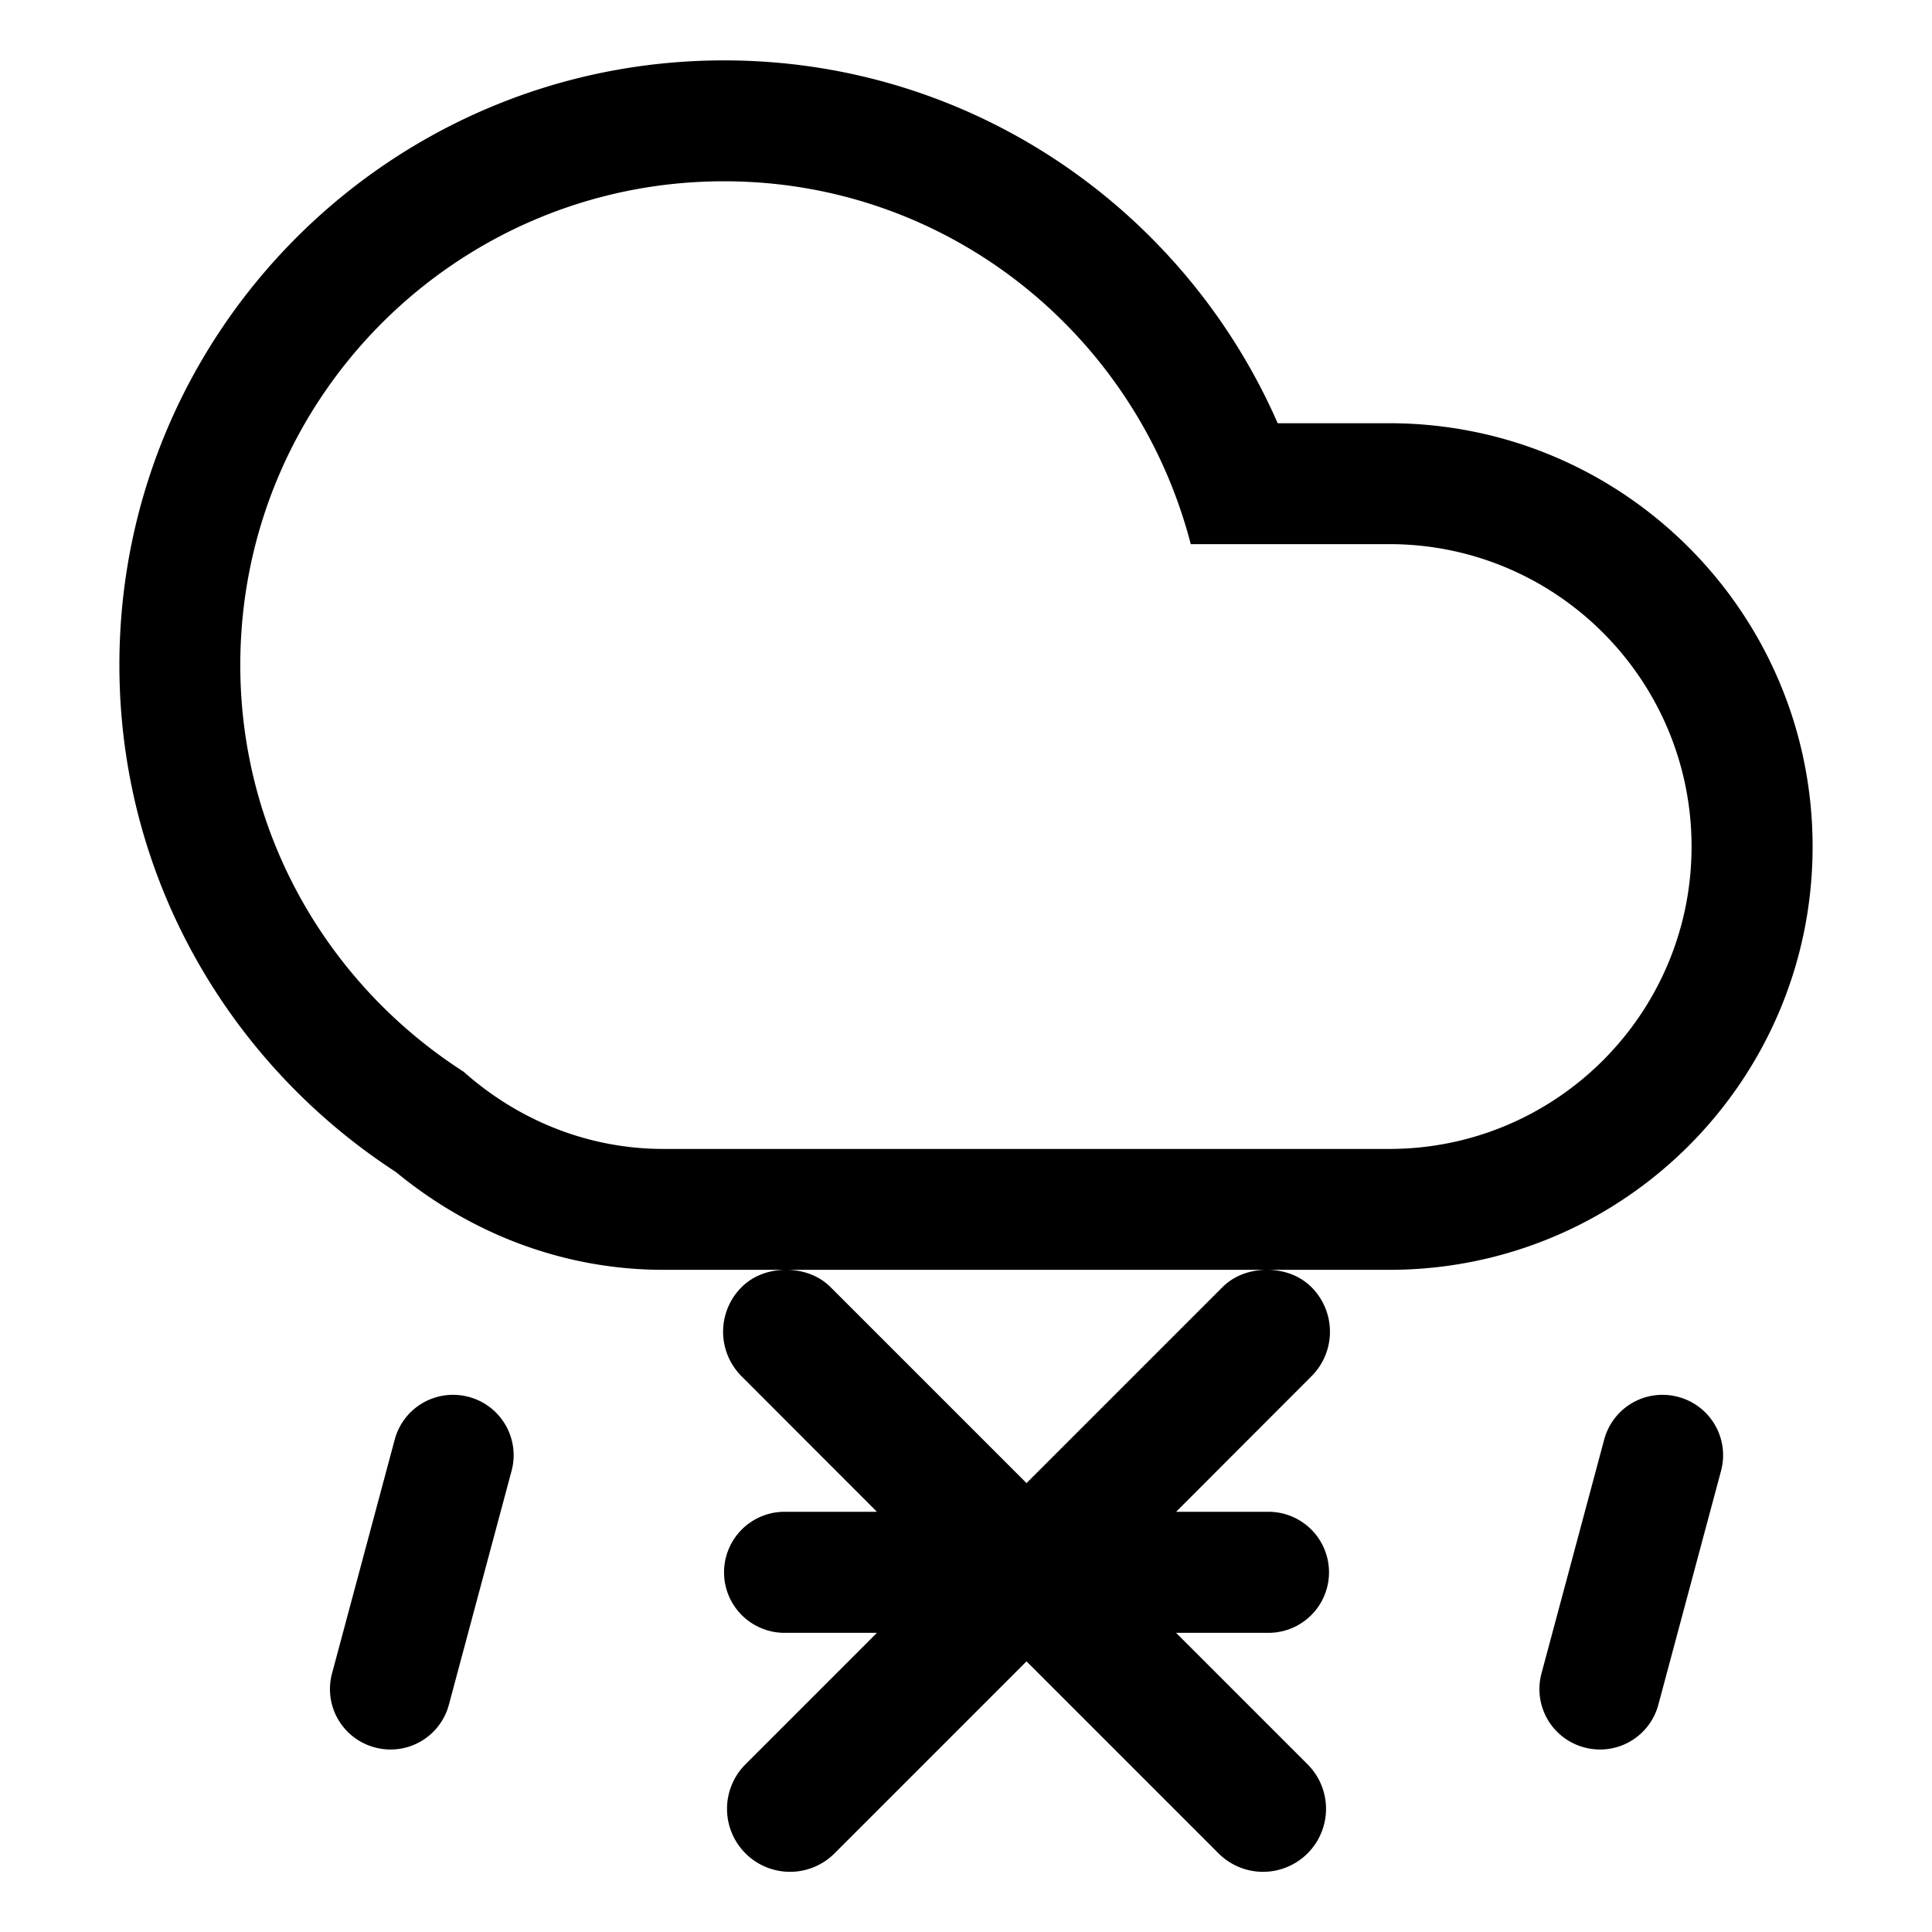 <svg xmlns="http://www.w3.org/2000/svg" viewBox="0 0 128 128"><path d="M92.04 84.13H84.1c1.01.04 2.02.38 2.79 1.15a4.17 4.17 0 0 1 0 5.9l-8.97 8.98h6.12a4.01 4.01 0 1 1 0 8.02h-6.12l8.71 8.71a4.17 4.17 0 0 1 0 5.9 4.17 4.17 0 0 1-5.9 0l-12.72-12.72-12.72 12.72a4.17 4.17 0 0 1-5.9 0 4.17 4.17 0 0 1 0-5.9l8.71-8.71h-6.12a4.01 4.01 0 1 1 0-8.02h6.12l-8.97-8.98a4.17 4.17 0 0 1 0-5.9c.77-.77 1.78-1.11 2.79-1.15h-7.95c-6.77 0-12.89-2.49-17.74-6.48-11-7.15-18.32-19.49-18.32-33.59C7.91 21.94 25.85 4 47.97 4c16.42 0 30.49 9.9 36.68 24.04h7.39c15.49 0 28.05 12.56 28.05 28.05s-12.56 28.04-28.05 28.04zm-37.01 1.15l12.98 12.98 12.98-12.98c.77-.77 1.78-1.11 2.79-1.15H52.24c1.01.04 2.02.38 2.79 1.15zm37.01-49.23H78.89c-3.57-13.8-16-24.04-30.92-24.04-17.7 0-32.05 14.35-32.05 32.05 0 11.33 5.92 21.24 14.79 26.94 3.54 3.15 8.15 5.12 13.25 5.12h48.08c11.06 0 20.03-8.97 20.03-20.03s-8.96-20.04-20.03-20.04zM26.15 95.38a3.998 3.998 0 0 1 4.91-2.83c2.14.57 3.41 2.77 2.83 4.91l-4.15 15.48a3.998 3.998 0 0 1-4.91 2.83 3.998 3.998 0 0 1-2.83-4.91l4.15-15.48zm80.13 0a3.998 3.998 0 0 1 4.91-2.83c2.14.57 3.41 2.77 2.83 4.91l-4.15 15.48a3.998 3.998 0 0 1-4.91 2.83 3.998 3.998 0 0 1-2.83-4.91l4.15-15.48z" clip-rule="evenodd"/></svg>